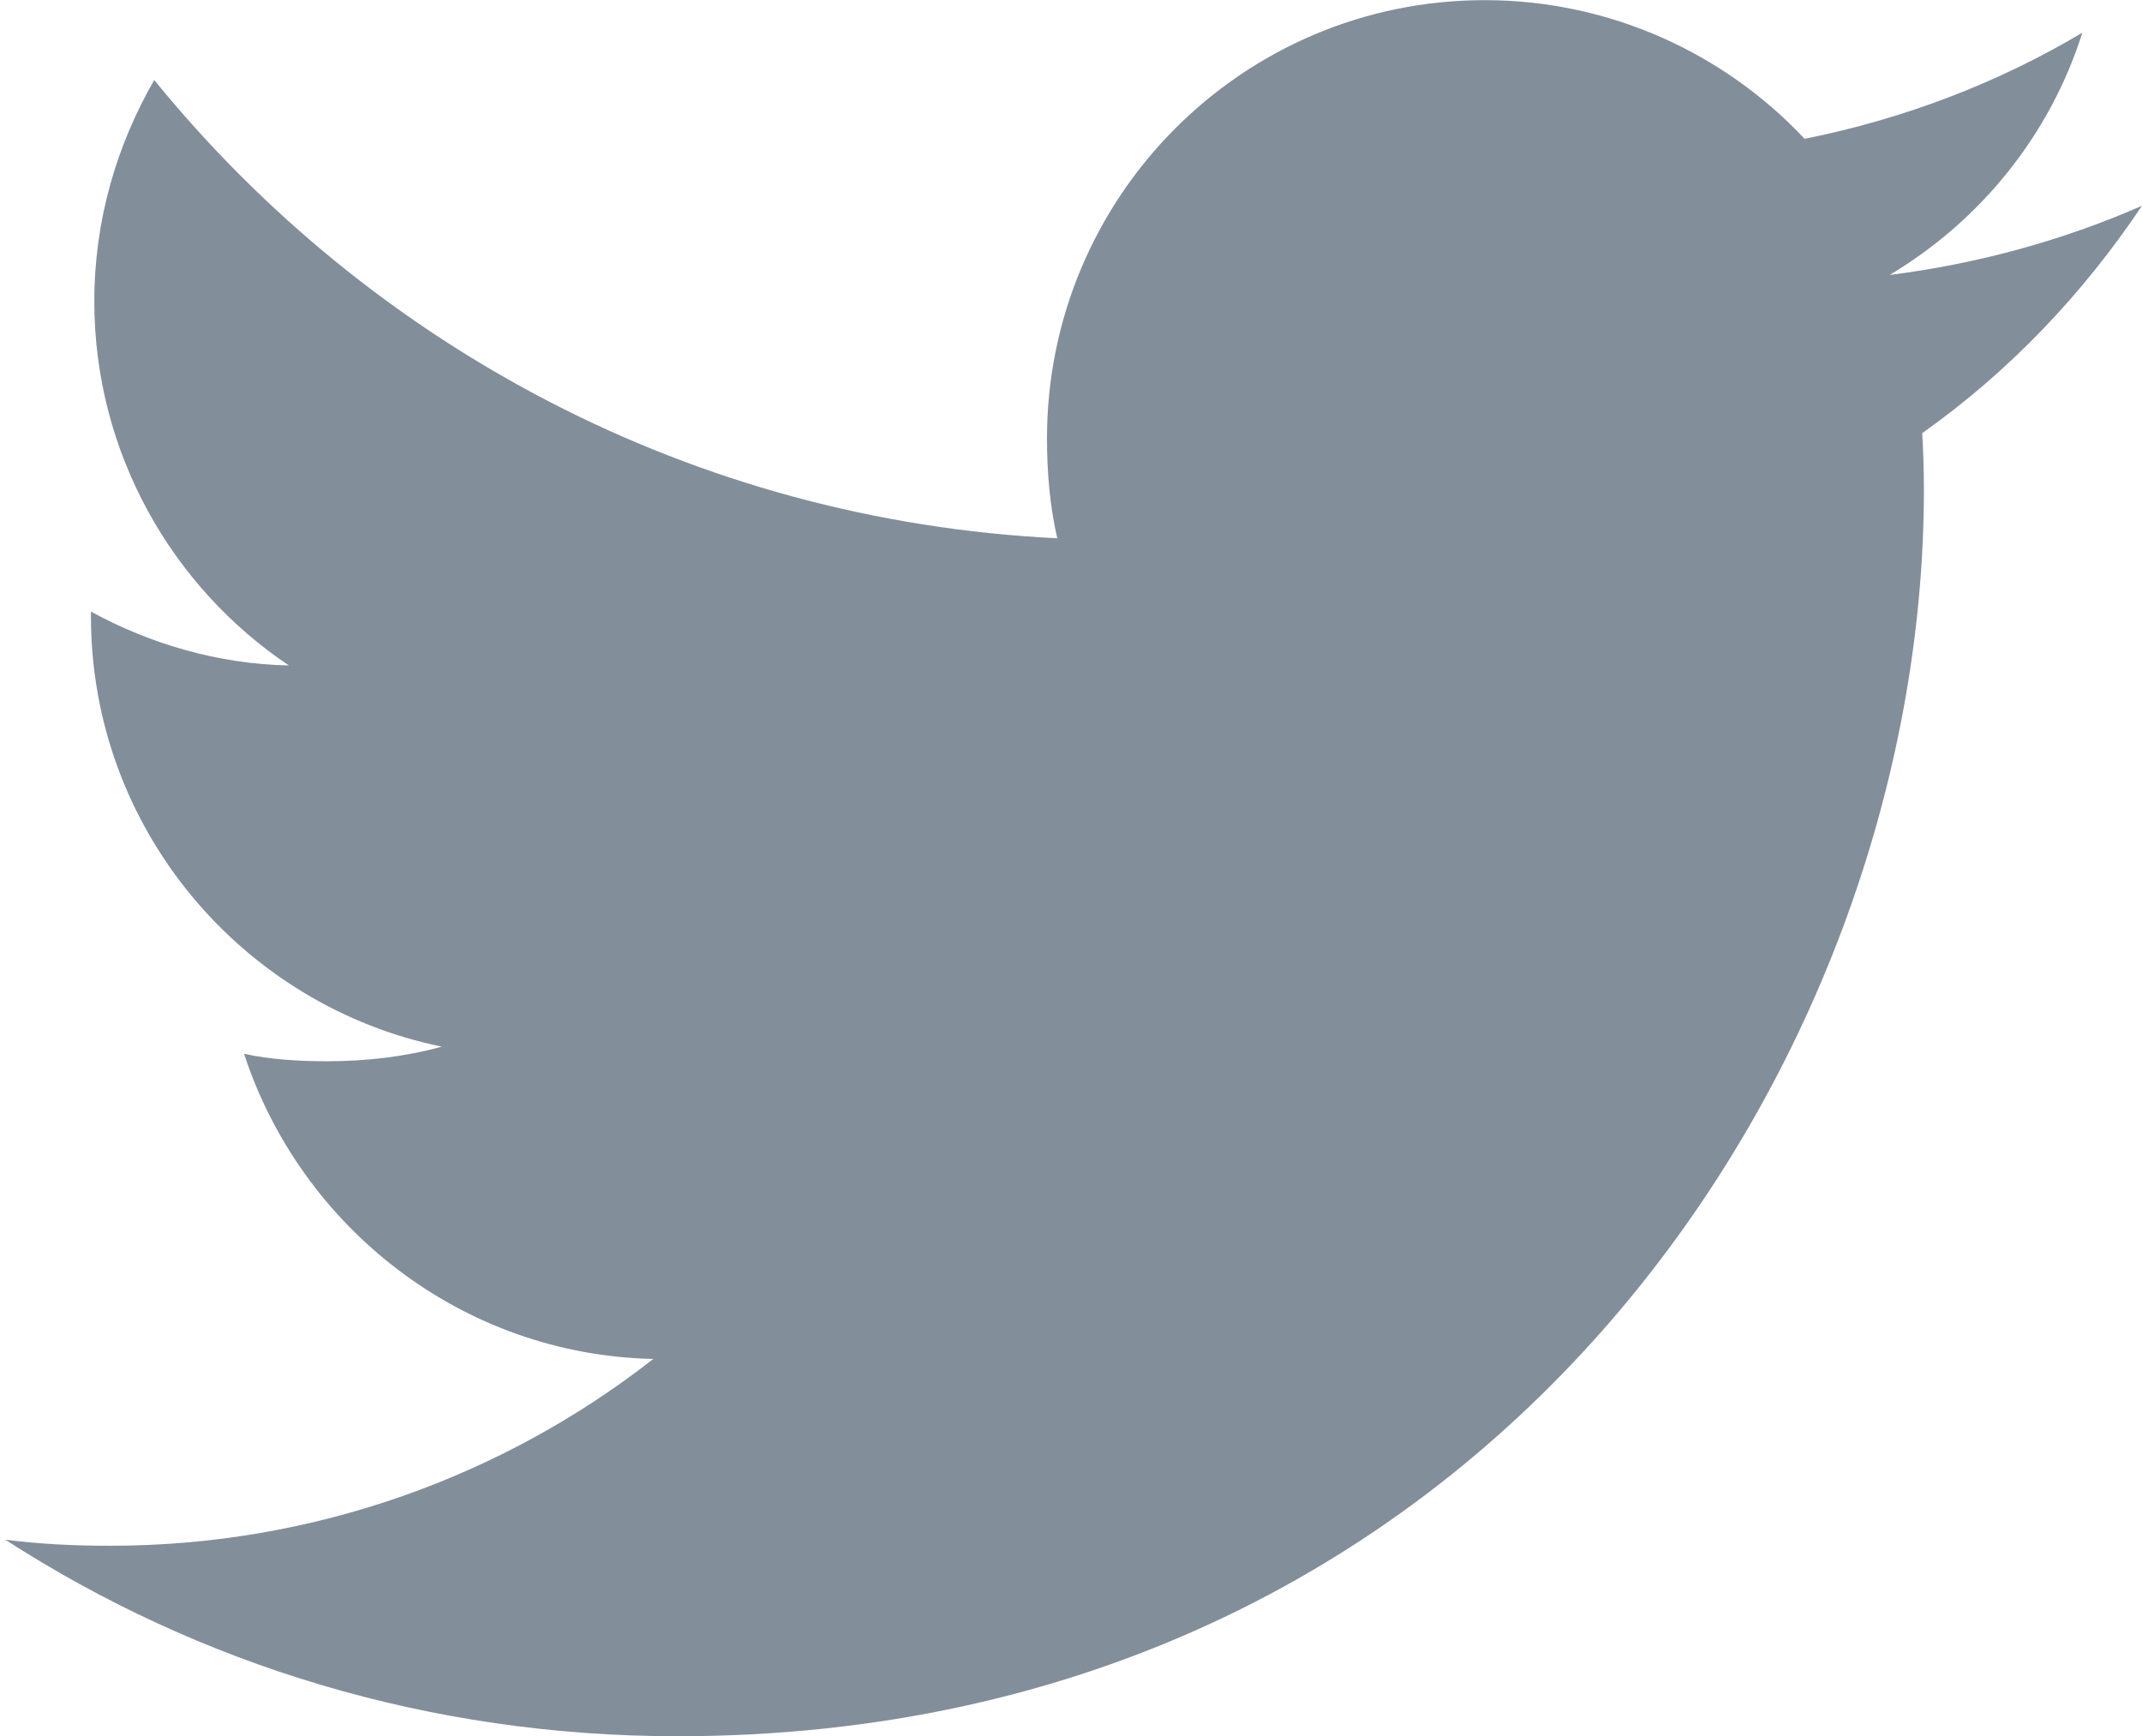 <?xml version="1.0" encoding="utf-8"?>
<!-- Generator: Adobe Illustrator 16.0.3, SVG Export Plug-In . SVG Version: 6.00 Build 0)  -->
<!DOCTYPE svg PUBLIC "-//W3C//DTD SVG 1.1//EN" "http://www.w3.org/Graphics/SVG/1.1/DTD/svg11.dtd">
<svg version="1.1" id="Warstwa_1" xmlns="http://www.w3.org/2000/svg" xmlns:xlink="http://www.w3.org/1999/xlink" x="0px" y="0px"
	 width="15.262px" height="12.37px" viewBox="0 0 15.262 12.37" enable-background="new 0 0 15.262 12.37" xml:space="preserve">
<path fill="#838E9B" d="M15.262,1.466c-0.566,0.248-1.169,0.413-1.798,0.493c0.647-0.387,1.141-0.994,1.373-1.726
	c-0.604,0.359-1.27,0.614-1.979,0.756c-0.572-0.61-1.389-0.988-2.279-0.988c-1.728,0-3.119,1.403-3.119,3.122
	c0,0.247,0.021,0.485,0.073,0.712C4.937,3.708,2.641,2.465,1.099,0.57C0.83,1.037,0.672,1.572,0.672,2.147
	c0,1.081,0.557,2.039,1.386,2.594c-0.501-0.009-0.994-0.155-1.41-0.384c0,0.009,0,0.021,0,0.034c0,1.517,1.082,2.776,2.5,3.066
	C2.894,7.527,2.617,7.561,2.33,7.561c-0.2,0-0.401-0.012-0.591-0.053c0.404,1.235,1.552,2.145,2.916,2.174
	c-1.062,0.83-2.41,1.331-3.87,1.331c-0.256,0-0.501-0.012-0.747-0.043c1.382,0.892,3.021,1.4,4.788,1.4
	c5.743,0,8.882-4.757,8.882-8.881c0-0.138-0.004-0.271-0.012-0.403C14.317,2.646,14.838,2.098,15.262,1.466z"/>
</svg>
